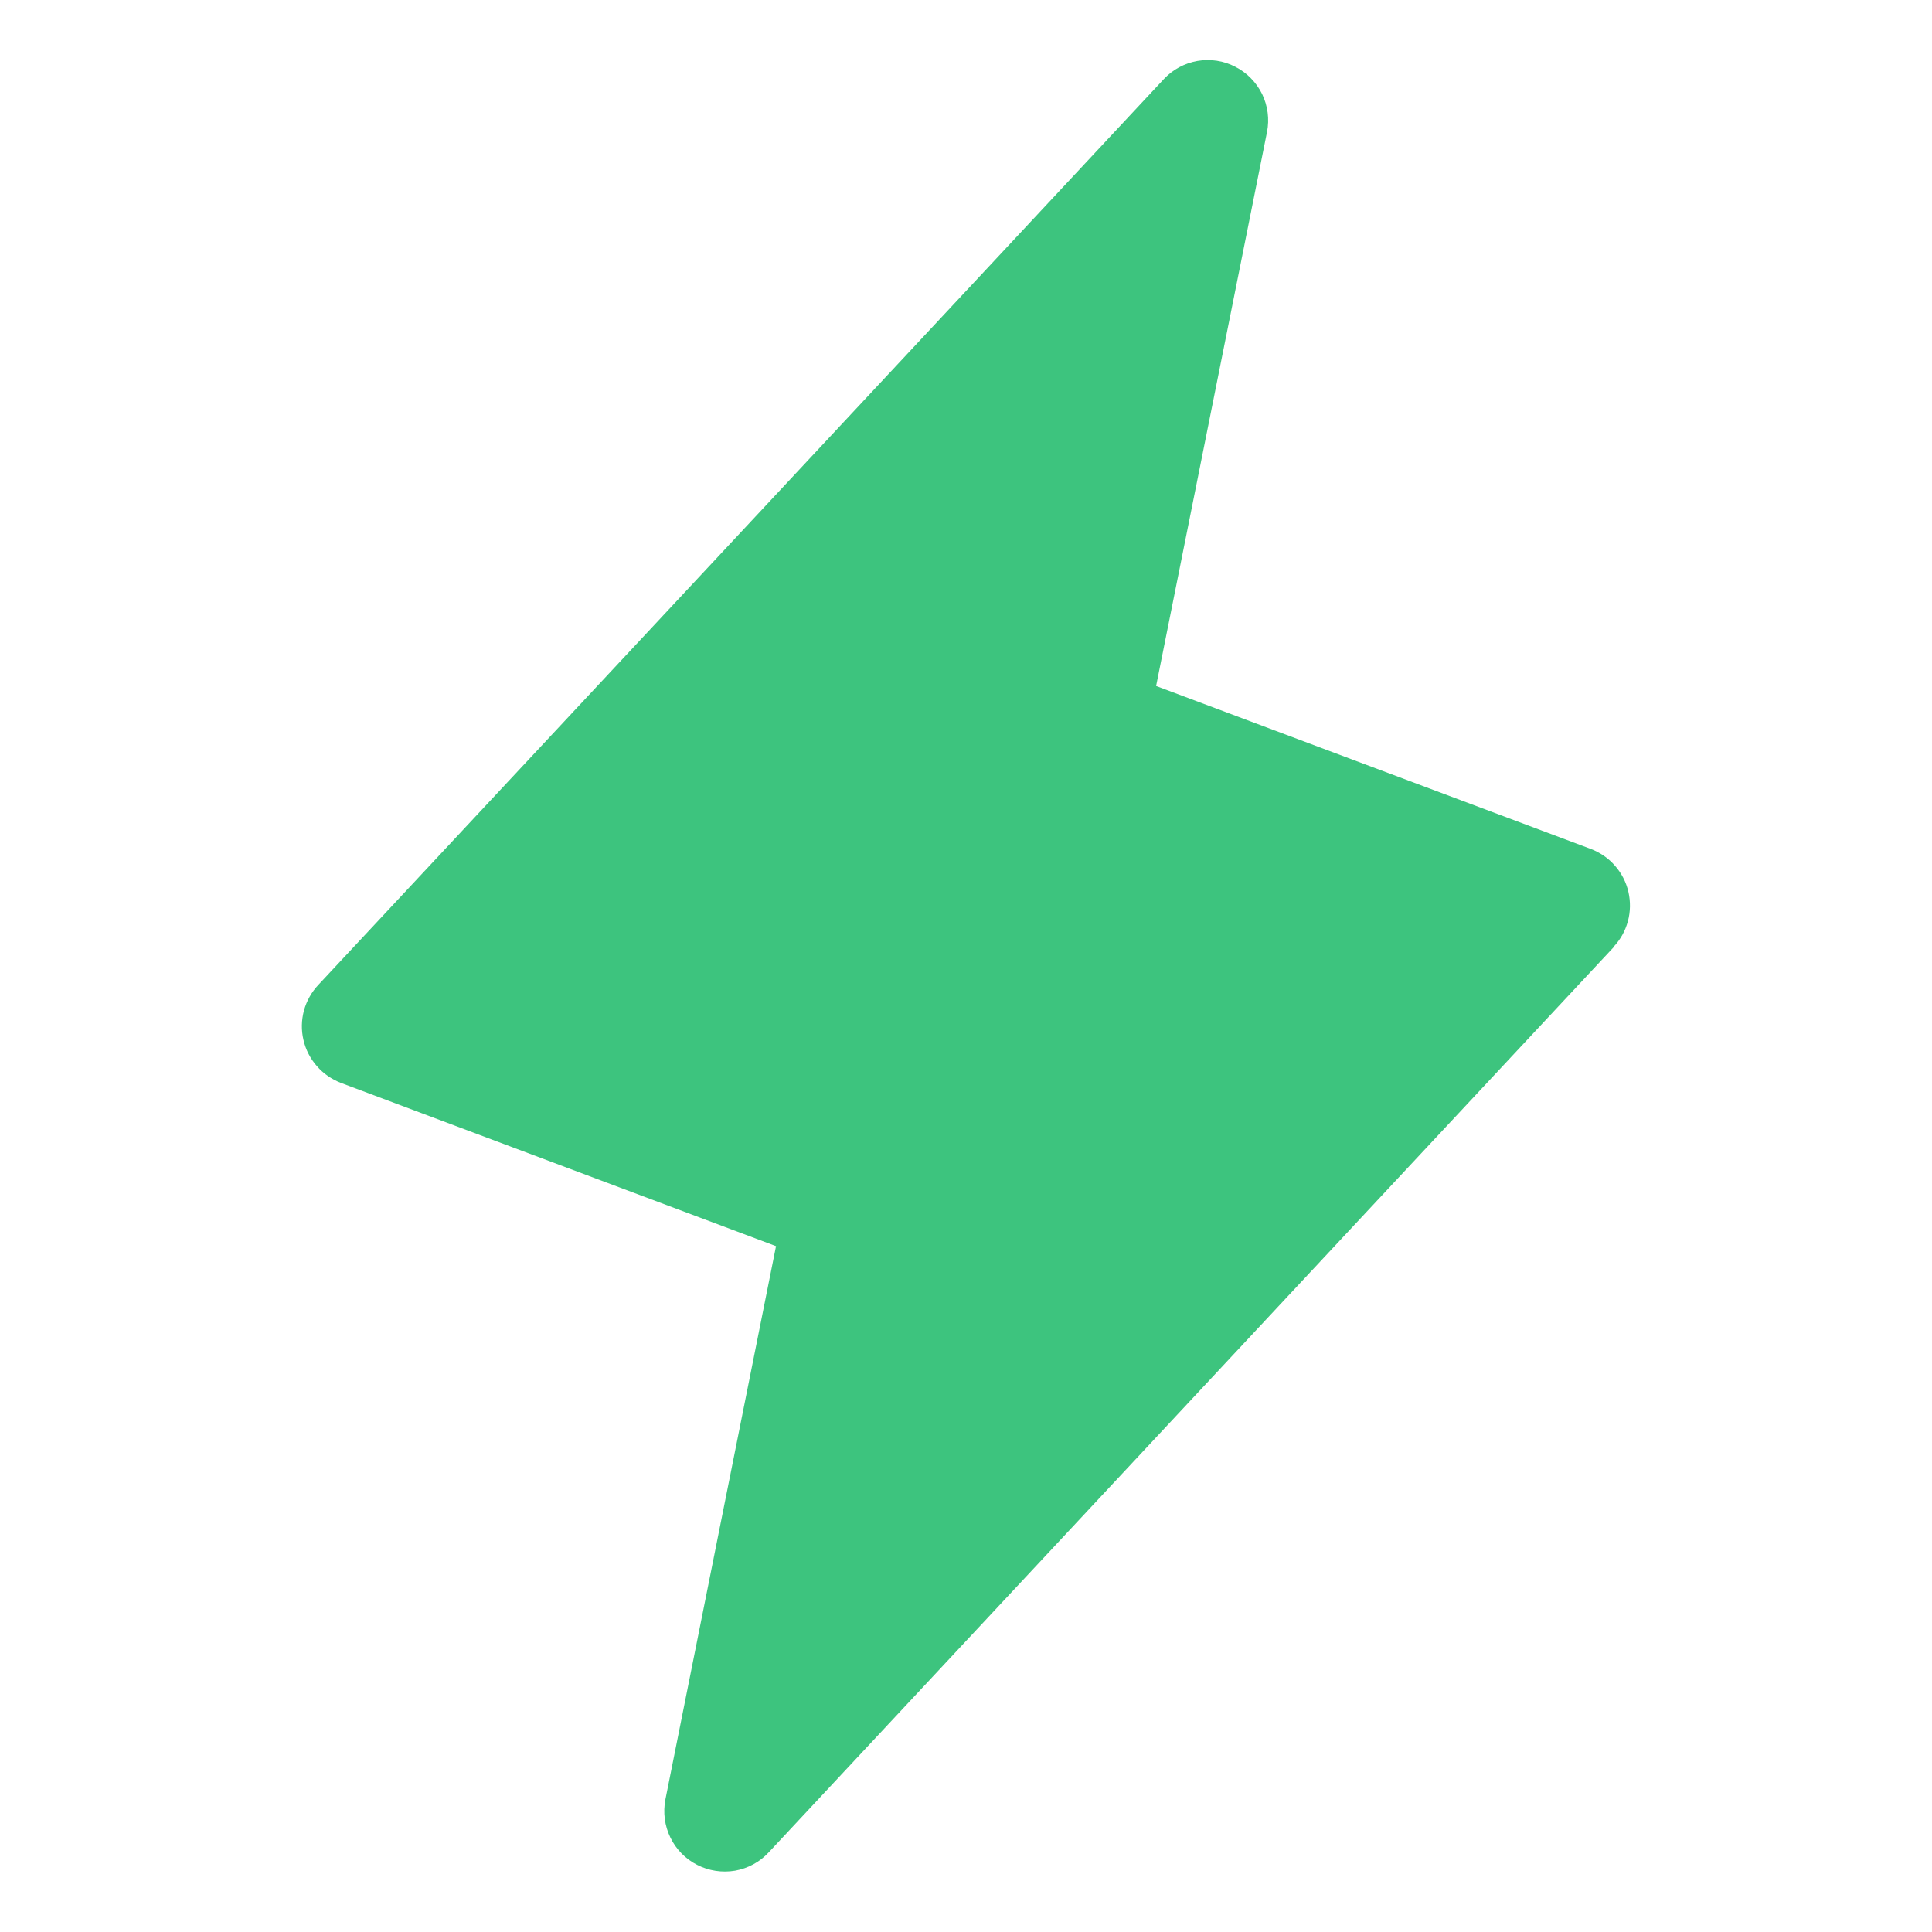 <svg width="15" height="15" viewBox="0 0 15 15" fill="none" xmlns="http://www.w3.org/2000/svg">
<path d="M12.531 7.351L5.968 14.382C5.899 14.457 5.807 14.506 5.707 14.524C5.606 14.541 5.503 14.525 5.413 14.479C5.322 14.433 5.249 14.358 5.205 14.267C5.16 14.175 5.147 14.072 5.166 13.972L6.025 9.675L2.648 8.408C2.576 8.38 2.511 8.336 2.46 8.277C2.409 8.219 2.373 8.149 2.356 8.074C2.338 7.998 2.34 7.92 2.36 7.845C2.381 7.77 2.419 7.702 2.472 7.646L9.035 0.615C9.105 0.54 9.196 0.491 9.297 0.473C9.397 0.456 9.5 0.471 9.59 0.518C9.681 0.564 9.754 0.639 9.799 0.73C9.843 0.821 9.857 0.925 9.837 1.025L8.976 5.326L12.353 6.592C12.425 6.62 12.489 6.664 12.539 6.722C12.59 6.78 12.626 6.85 12.643 6.925C12.66 7 12.659 7.078 12.639 7.152C12.619 7.227 12.581 7.295 12.528 7.351H12.531Z" fill="#3DC47E"/>
</svg>
